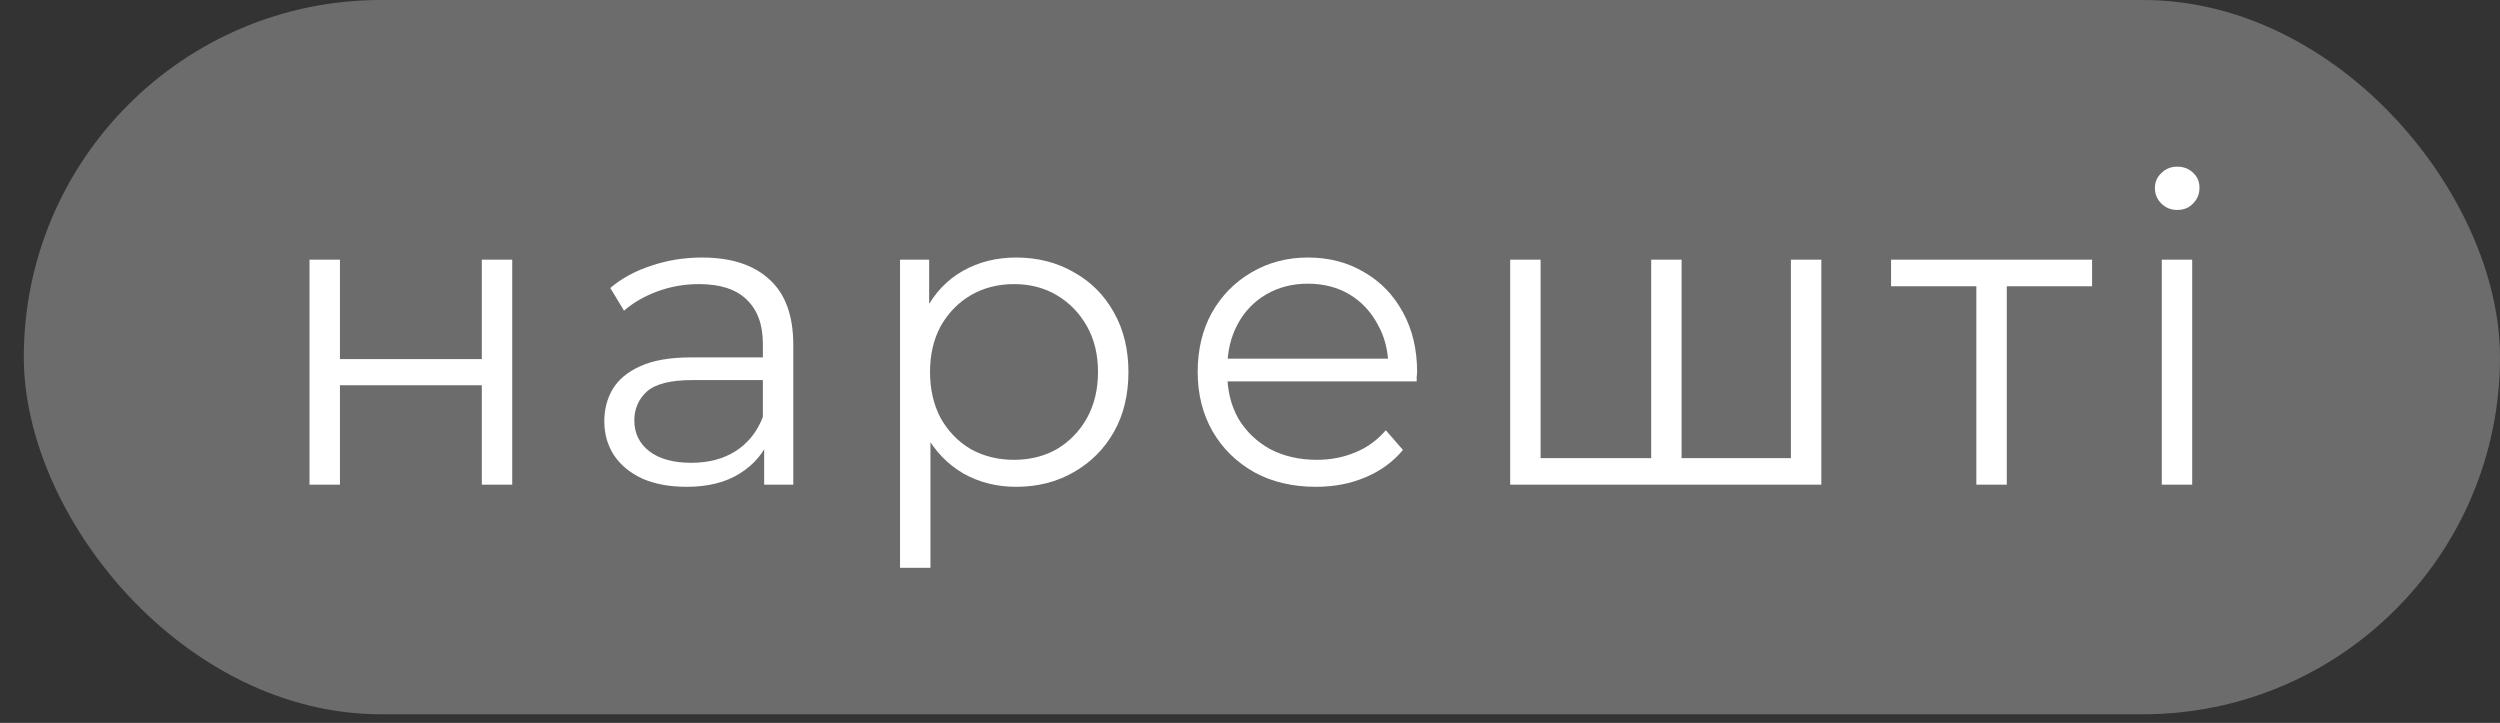 <?xml version="1.0" encoding="utf-8"?>
<svg xmlns="http://www.w3.org/2000/svg" fill="none" height="100%" overflow="visible" preserveAspectRatio="none" style="display: block;" viewBox="0 0 83 24" width="100%">
<rect x="0" y="0" width="83" height="24" fill="#333333" stroke="none"/>
<g id="">
<rect fill="white" fill-opacity="0.28" height="23.714" id="Rectangle 1" rx="11.857" width="82.21" x="0.79" y="4.35965e-06"/>
<g id="">
<path d="M10.276 16.091V8.621H11.286V11.922H15.996V8.621H17.006V16.091H15.996V12.79H11.286V16.091H10.276Z" fill="white"/>
<path d="M25.37 16.091V14.44L25.327 14.17V11.41C25.327 10.774 25.147 10.286 24.787 9.944C24.436 9.603 23.909 9.432 23.207 9.432C22.723 9.432 22.263 9.513 21.827 9.674C21.391 9.835 21.021 10.049 20.717 10.314L20.262 9.56C20.641 9.238 21.097 8.991 21.628 8.82C22.159 8.64 22.719 8.55 23.307 8.55C24.274 8.55 25.019 8.792 25.541 9.275C26.072 9.75 26.337 10.475 26.337 11.452V16.091H25.37ZM22.795 16.162C22.235 16.162 21.746 16.072 21.329 15.892C20.921 15.702 20.608 15.446 20.39 15.123C20.172 14.791 20.063 14.412 20.063 13.985C20.063 13.596 20.153 13.245 20.333 12.932C20.523 12.61 20.826 12.354 21.244 12.164C21.671 11.965 22.24 11.865 22.951 11.865H25.526V12.619H22.98C22.259 12.619 21.756 12.747 21.471 13.003C21.196 13.259 21.059 13.577 21.059 13.957C21.059 14.383 21.225 14.725 21.557 14.981C21.889 15.237 22.354 15.365 22.951 15.365C23.52 15.365 24.009 15.237 24.417 14.981C24.834 14.716 25.137 14.336 25.327 13.843L25.555 14.54C25.365 15.033 25.033 15.427 24.559 15.721C24.094 16.015 23.506 16.162 22.795 16.162Z" fill="white"/>
<path d="M33.736 16.162C33.091 16.162 32.508 16.015 31.986 15.721C31.465 15.418 31.047 14.986 30.734 14.426C30.431 13.857 30.279 13.165 30.279 12.349C30.279 11.533 30.431 10.845 30.734 10.286C31.038 9.717 31.45 9.285 31.972 8.991C32.494 8.697 33.082 8.55 33.736 8.55C34.448 8.55 35.083 8.711 35.643 9.034C36.212 9.347 36.658 9.792 36.981 10.371C37.303 10.94 37.464 11.6 37.464 12.349C37.464 13.108 37.303 13.772 36.981 14.341C36.658 14.91 36.212 15.356 35.643 15.678C35.083 16.001 34.448 16.162 33.736 16.162ZM29.881 18.851V8.621H30.848V10.869L30.748 12.363L30.891 13.871V18.851H29.881ZM33.665 15.266C34.197 15.266 34.671 15.147 35.088 14.91C35.505 14.663 35.837 14.322 36.084 13.886C36.331 13.44 36.454 12.928 36.454 12.349C36.454 11.77 36.331 11.263 36.084 10.826C35.837 10.39 35.505 10.049 35.088 9.802C34.671 9.555 34.197 9.432 33.665 9.432C33.134 9.432 32.655 9.555 32.228 9.802C31.811 10.049 31.479 10.39 31.232 10.826C30.995 11.263 30.877 11.77 30.877 12.349C30.877 12.928 30.995 13.44 31.232 13.886C31.479 14.322 31.811 14.663 32.228 14.91C32.655 15.147 33.134 15.266 33.665 15.266Z" fill="white"/>
<path d="M43.69 16.162C42.912 16.162 42.229 16.001 41.641 15.678C41.053 15.346 40.593 14.896 40.261 14.327C39.929 13.748 39.763 13.089 39.763 12.349C39.763 11.609 39.919 10.954 40.232 10.385C40.555 9.816 40.991 9.37 41.541 9.048C42.101 8.716 42.727 8.55 43.42 8.55C44.122 8.55 44.743 8.711 45.284 9.034C45.834 9.347 46.265 9.792 46.578 10.371C46.891 10.94 47.048 11.6 47.048 12.349C47.048 12.396 47.043 12.448 47.034 12.505C47.034 12.553 47.034 12.605 47.034 12.662H40.531V11.908H46.493L46.095 12.207C46.095 11.666 45.976 11.187 45.739 10.77C45.511 10.343 45.198 10.011 44.8 9.773C44.401 9.536 43.941 9.418 43.42 9.418C42.907 9.418 42.447 9.536 42.039 9.773C41.632 10.011 41.314 10.343 41.086 10.77C40.858 11.196 40.745 11.685 40.745 12.235V12.392C40.745 12.961 40.868 13.463 41.115 13.9C41.371 14.327 41.722 14.663 42.167 14.91C42.623 15.147 43.14 15.266 43.718 15.266C44.174 15.266 44.596 15.185 44.985 15.024C45.383 14.863 45.725 14.616 46.009 14.284L46.578 14.938C46.246 15.337 45.829 15.64 45.326 15.849C44.833 16.058 44.288 16.162 43.69 16.162Z" fill="white"/>
<path d="M55.047 15.209L54.819 15.479V8.621H55.829V15.479L55.559 15.209H59.728L59.458 15.479V8.621H60.468V16.091H50.138V8.621H51.148V15.479L50.892 15.209H55.047Z" fill="white"/>
<path d="M65.615 16.091V9.233L65.871 9.503H62.783V8.621H69.457V9.503H66.369L66.625 9.233V16.091H65.615Z" fill="white"/>
<path d="M71.771 16.091V8.621H72.781V16.091H71.771ZM72.283 6.97C72.074 6.97 71.899 6.899 71.757 6.757C71.614 6.615 71.543 6.444 71.543 6.245C71.543 6.046 71.614 5.88 71.757 5.747C71.899 5.604 72.074 5.533 72.283 5.533C72.492 5.533 72.667 5.6 72.809 5.733C72.952 5.865 73.023 6.031 73.023 6.231C73.023 6.439 72.952 6.615 72.809 6.757C72.677 6.899 72.501 6.97 72.283 6.97Z" fill="white"/>
</g>
</g>
</svg>